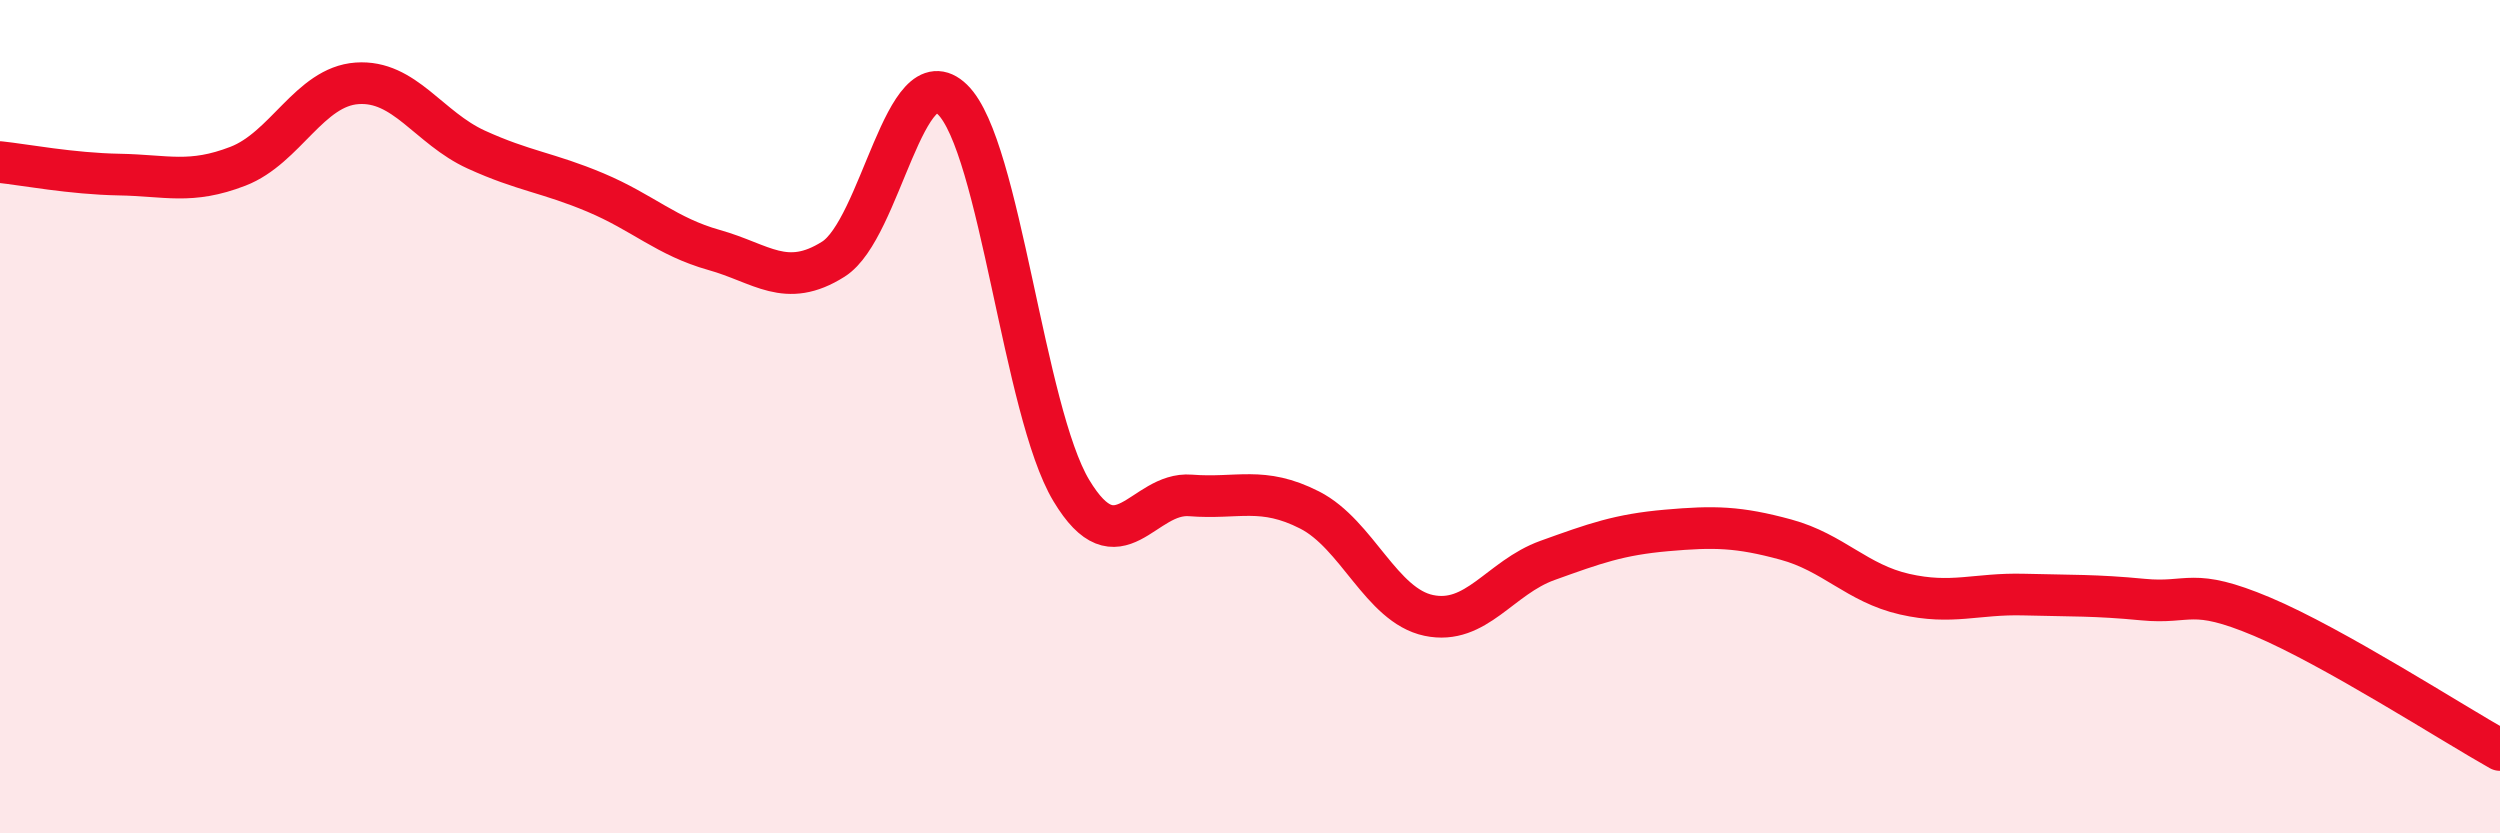 
    <svg width="60" height="20" viewBox="0 0 60 20" xmlns="http://www.w3.org/2000/svg">
      <path
        d="M 0,3.89 C 0.57,3.95 1.72,4.17 2.86,4.19 C 4,4.21 4.57,4.43 5.71,3.99 C 6.85,3.55 7.43,2.08 8.57,2 C 9.71,1.92 10.29,3.07 11.43,3.59 C 12.57,4.11 13.15,4.14 14.29,4.62 C 15.43,5.1 16,5.68 17.14,6 C 18.28,6.32 18.86,6.94 20,6.22 C 21.14,5.5 21.72,1.28 22.86,2.39 C 24,3.5 24.57,9.87 25.71,11.77 C 26.85,13.67 27.43,11.8 28.57,11.89 C 29.71,11.98 30.29,11.66 31.43,12.24 C 32.57,12.82 33.15,14.53 34.29,14.77 C 35.43,15.01 36,13.86 37.14,13.45 C 38.28,13.04 38.86,12.83 40,12.73 C 41.14,12.63 41.72,12.64 42.86,12.95 C 44,13.26 44.57,14 45.71,14.26 C 46.85,14.52 47.43,14.24 48.57,14.27 C 49.71,14.3 50.29,14.28 51.43,14.39 C 52.57,14.5 52.58,14.08 54.29,14.8 C 56,15.52 58.86,17.36 60,18L60 20L0 20Z"
        fill="#EB0A25"
        opacity="0.1"
        stroke-linecap="round"
        stroke-linejoin="round"
      />
      <path
        d="M 0,3.89 C 0.57,3.95 1.72,4.17 2.86,4.19 C 4,4.21 4.57,4.43 5.71,3.99 C 6.85,3.55 7.43,2.08 8.57,2 C 9.71,1.92 10.29,3.07 11.43,3.59 C 12.57,4.11 13.15,4.14 14.29,4.62 C 15.43,5.1 16,5.68 17.14,6 C 18.28,6.32 18.86,6.94 20,6.22 C 21.14,5.5 21.72,1.28 22.86,2.39 C 24,3.5 24.57,9.87 25.71,11.77 C 26.85,13.67 27.43,11.8 28.57,11.89 C 29.71,11.98 30.29,11.66 31.43,12.24 C 32.57,12.82 33.15,14.53 34.29,14.77 C 35.43,15.01 36,13.86 37.14,13.45 C 38.28,13.04 38.86,12.83 40,12.73 C 41.14,12.63 41.72,12.64 42.86,12.95 C 44,13.26 44.57,14 45.71,14.26 C 46.85,14.52 47.43,14.24 48.57,14.27 C 49.71,14.3 50.29,14.28 51.43,14.39 C 52.57,14.5 52.58,14.08 54.29,14.8 C 56,15.52 58.86,17.36 60,18"
        stroke="#EB0A25"
        stroke-width="1"
        fill="none"
        stroke-linecap="round"
        stroke-linejoin="round"
      />
    </svg>
  